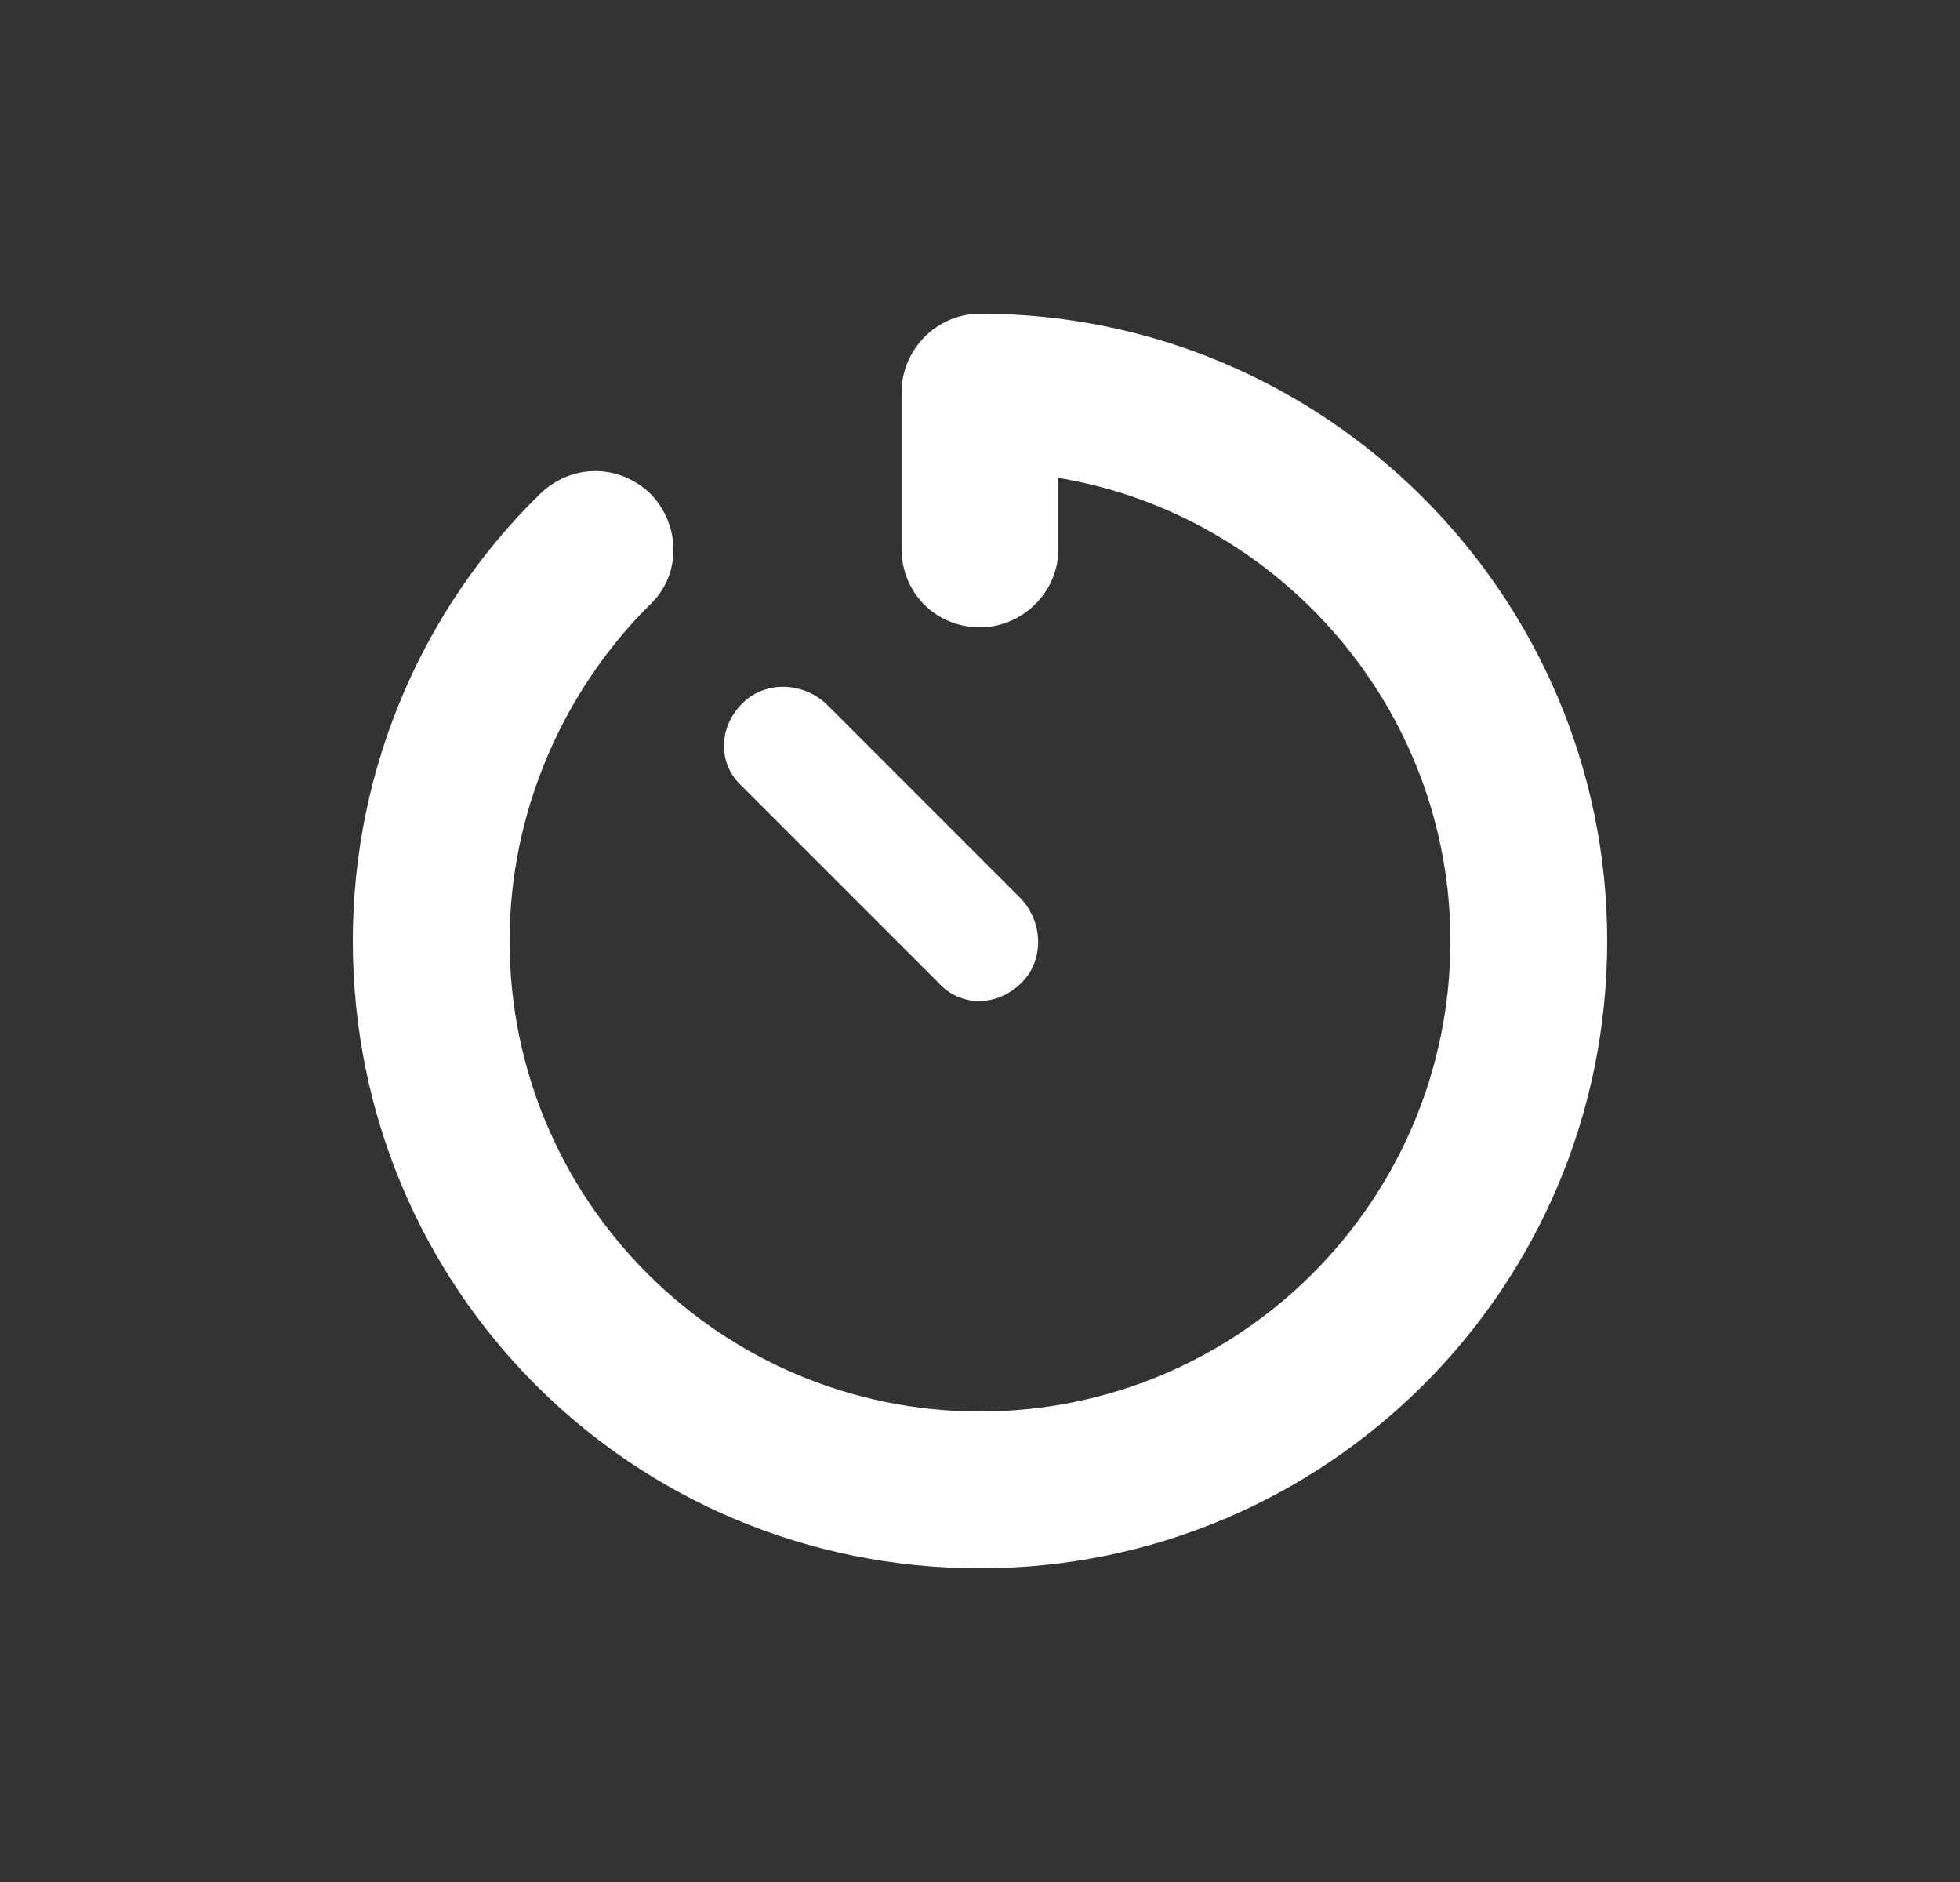 <svg width="25" height="24" viewBox="0 0 25 24" fill="none" xmlns="http://www.w3.org/2000/svg">
<rect x="0" y="0" width="25" height="24" fill="#333333" stroke="none"/>
<path d="M12.5 4C16.906 4 20.5 7.594 20.5 12C20.5 16.438 16.906 20 12.5 20C8.062 20 4.5 16.438 4.5 12C4.5 9.781 5.406 7.75 6.875 6.312C7.281 5.906 7.906 5.906 8.312 6.312C8.688 6.719 8.688 7.344 8.281 7.719C7.188 8.812 6.5 10.344 6.5 12C6.5 15.312 9.188 18 12.5 18C15.812 18 18.5 15.312 18.5 12C18.5 9.031 16.312 6.562 13.5 6.094V7C13.5 7.562 13.031 8 12.5 8C11.938 8 11.5 7.562 11.5 7V5C11.5 4.469 11.938 4 12.5 4ZM10.531 8.969L13.031 11.469C13.312 11.781 13.312 12.25 13.031 12.531C12.719 12.844 12.25 12.844 11.969 12.531L9.469 10.031C9.156 9.75 9.156 9.281 9.469 8.969C9.75 8.688 10.219 8.688 10.531 8.969Z" fill="white"/>
</svg>
